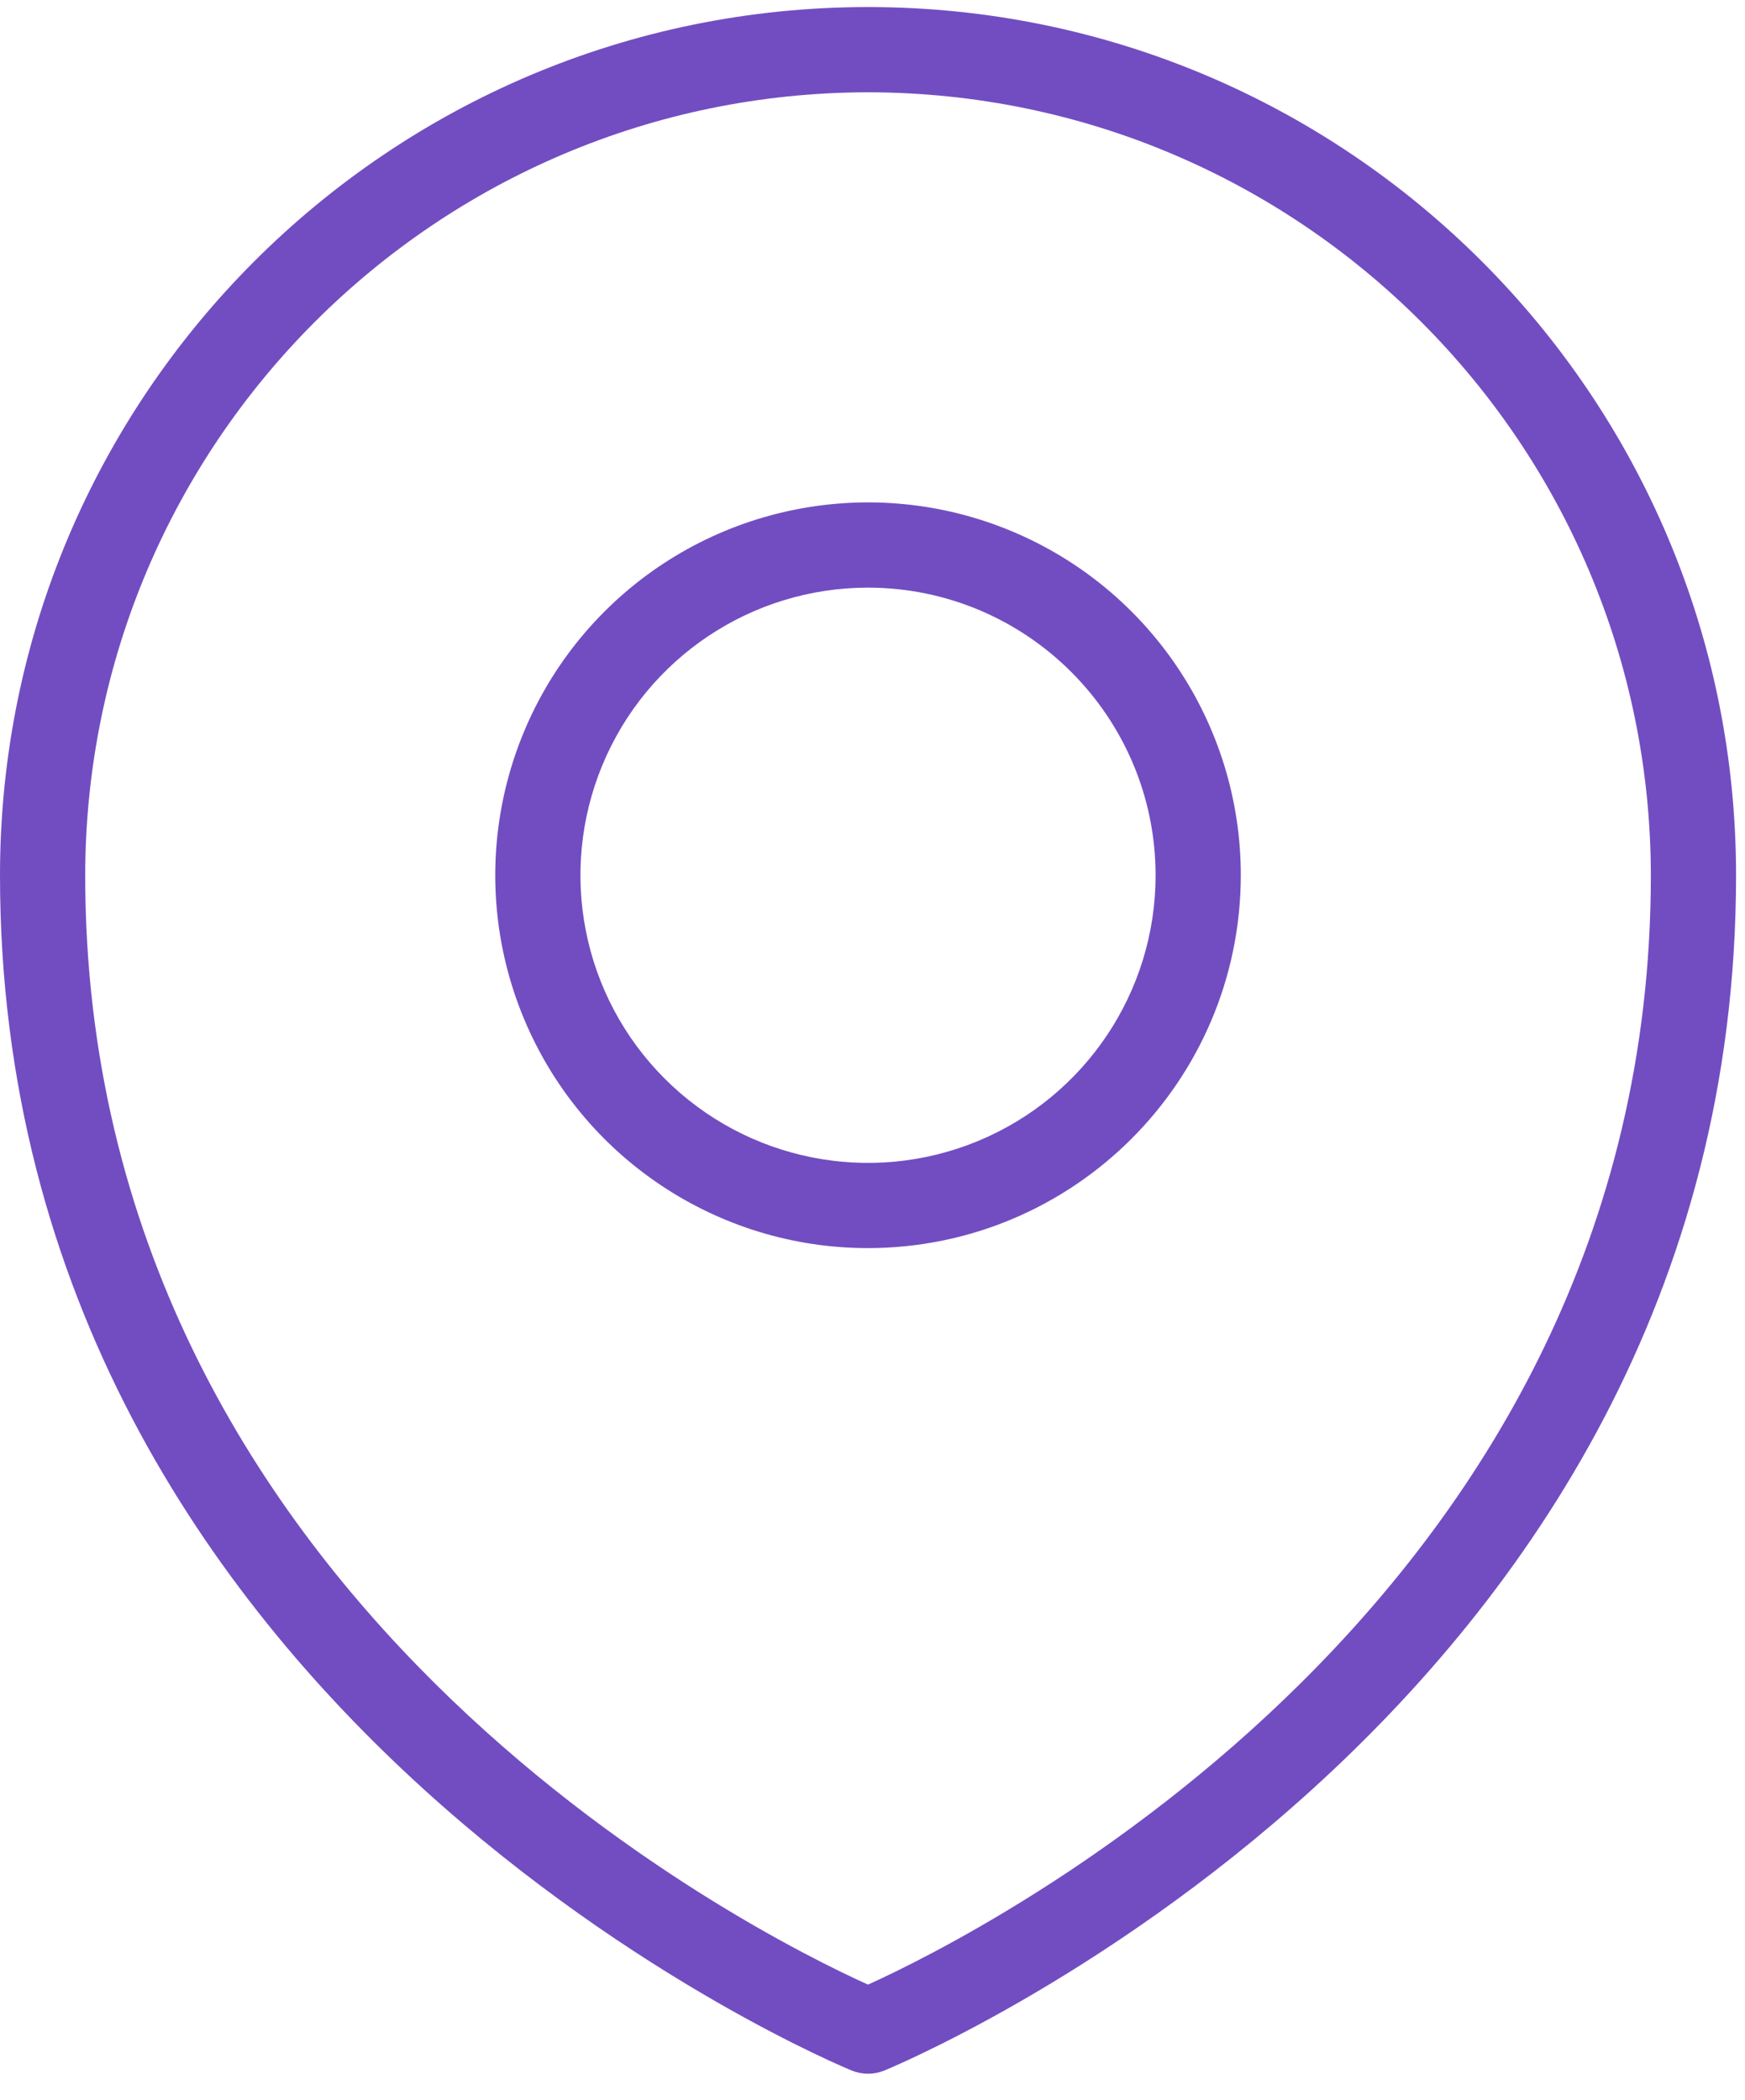 <svg width="64" height="77" viewBox="0 0 64 77" fill="none" xmlns="http://www.w3.org/2000/svg">
<path d="M31.25 75.929C30.938 75.804 0 63.067 0 32.095C0 14.512 14.254 0.259 31.836 0.259C49.418 0.259 63.672 14.512 63.672 32.095C63.672 63.067 32.734 75.804 32.422 75.929C32.045 76.079 31.626 76.079 31.25 75.929H31.25ZM31.836 45.767C26.306 45.767 21.321 42.435 19.205 37.327C17.089 32.218 18.259 26.337 22.168 22.427C26.078 18.517 31.959 17.348 37.068 19.463C42.176 21.579 45.508 26.565 45.508 32.095C45.5 39.642 39.383 45.758 31.836 45.767ZM31.836 21.548C27.571 21.548 23.724 24.117 22.092 28.058C20.459 32 21.361 36.536 24.378 39.552C27.395 42.569 31.93 43.472 35.872 41.839C39.813 40.206 42.383 36.36 42.383 32.095C42.376 26.273 37.657 21.555 31.836 21.548L31.836 21.548ZM31.836 3.384C15.988 3.405 3.146 16.247 3.125 32.095C3.125 58.696 27.711 70.913 31.836 72.774C35.956 70.907 60.547 58.643 60.547 32.095C60.525 16.247 47.684 3.405 31.836 3.384Z" fill="#724DC1"/>
</svg>
